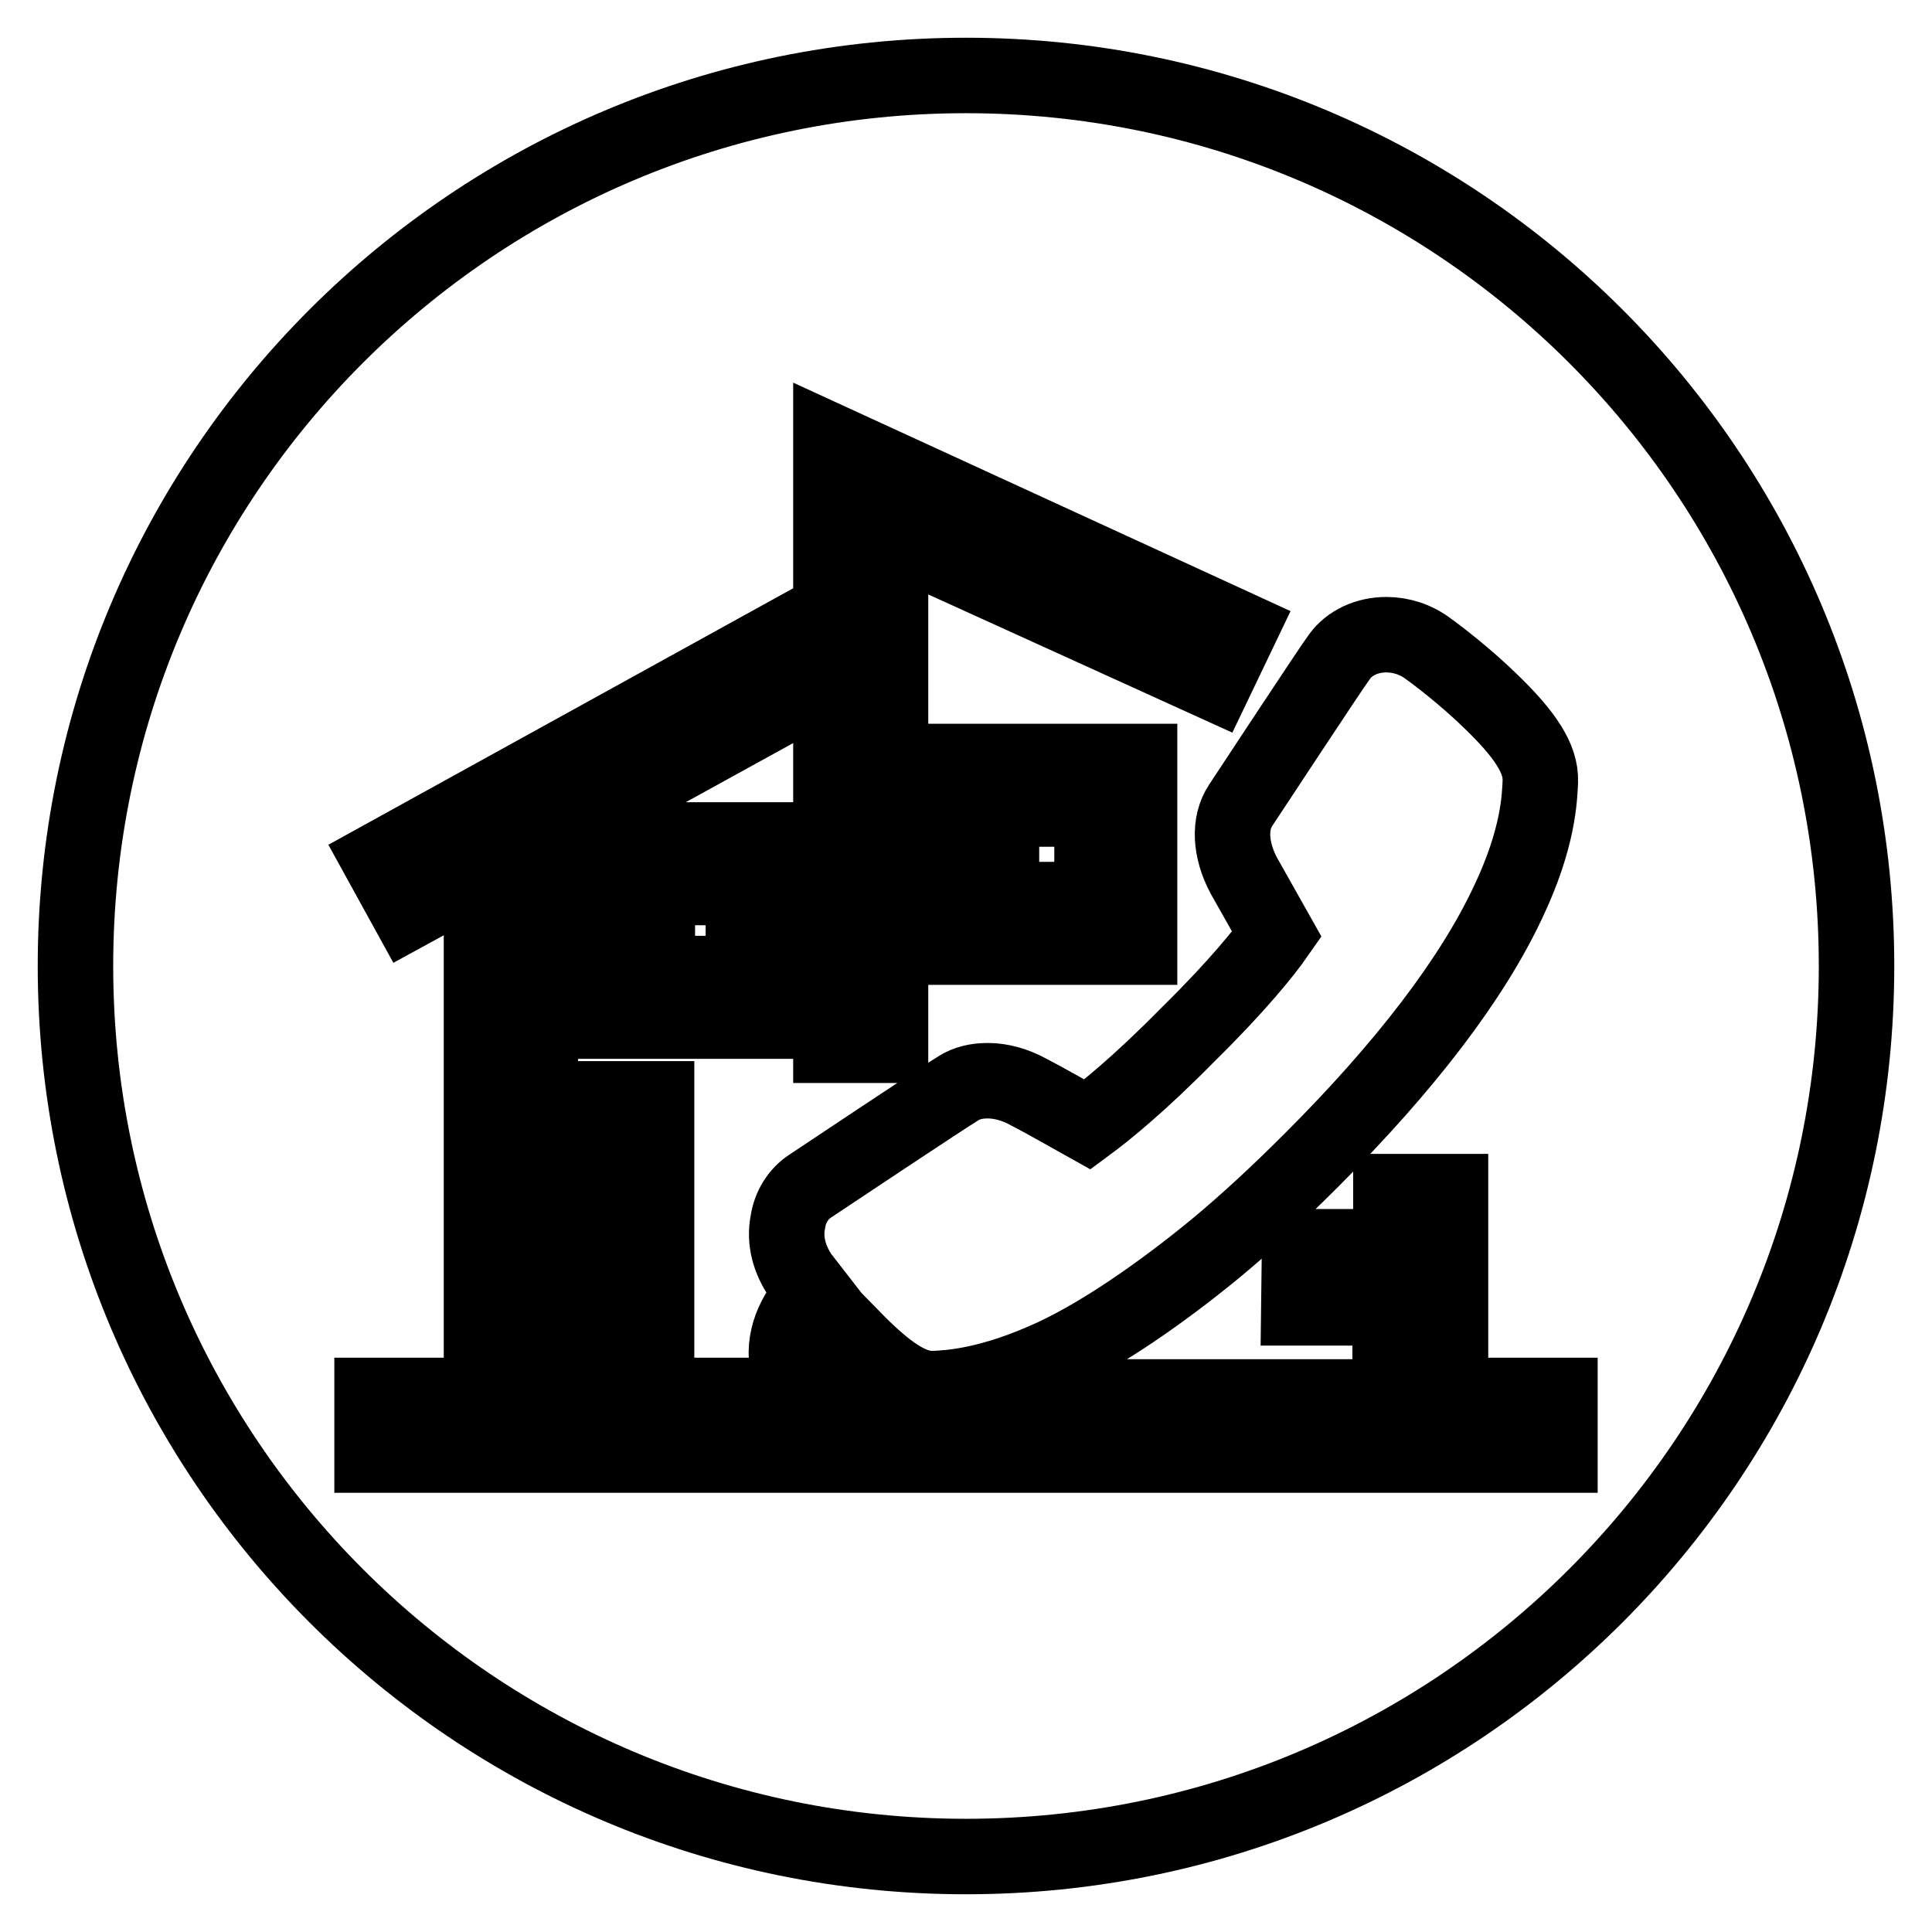 <?xml version="1.0" encoding="utf-8"?>
<!-- Svg Vector Icons : http://www.onlinewebfonts.com/icon -->
<!DOCTYPE svg PUBLIC "-//W3C//DTD SVG 1.1//EN" "http://www.w3.org/Graphics/SVG/1.1/DTD/svg11.dtd">
<svg version="1.1" xmlns="http://www.w3.org/2000/svg" xmlns:xlink="http://www.w3.org/1999/xlink" x="0px" y="0px" viewBox="0 0 256 256" enable-background="new 0 0 256 256" xml:space="preserve">
<g><g><path stroke-width="10" fill-opacity="0" stroke="#000000"  d="M132.7,107.2h12v12h-12V107.2L132.7,107.2z"/><path stroke-width="10" fill-opacity="0" stroke="#000000"  d="M71.7,153.5h7.6v31.4h-7.6V153.5z"/><path stroke-width="10" fill-opacity="0" stroke="#000000"  d="M87.1,117.6h11.4V129H87.1V117.6L87.1,117.6z"/><path stroke-width="10" fill-opacity="0" stroke="#000000"  d="M128,10C62.8,10,10,62.8,10,128c0,65.2,52.8,118,118,118c65.2,0,118-52.8,118-118C246,62.8,193.2,10,128,10z M172.2,165.2h12.1v-7.3h7.9v27h14.5v7.9h-14.5h-78.1H63.8H49.3v-7.9h14.5v-69.4l-9.7,5.3l-3.8-6.9l59.8-33V58.5l54.2,24.9l-3.4,7.1L118,71v67.5h-7.9V90l-38.5,21.2v34.4h15.4v39.3h19c-0.9-1.3-1.5-2.7-1.7-4.2c-0.6-4,1.5-7.3,3.5-9.4c-0.7-0.9-1.3-1.7-1.7-2.2c-1.5-2.2-2.2-4.7-1.7-7.2c0.3-2,1.4-3.7,2.9-4.7c1.5-1,17.7-11.8,19.7-13c1.1-0.7,2.4-1,3.9-1c1.7,0,3.6,0.5,5.4,1.5c1.4,0.7,5.3,2.9,7.8,4.3c2.3-1.7,6.8-5.3,13.3-11.9c6.6-6.5,10.2-11,11.8-13.3c-1.4-2.5-3.6-6.4-4.4-7.8c-1.8-3.4-2-6.9-0.4-9.3c1.2-1.8,11.9-18.1,13.1-19.7c1.3-1.8,3.6-2.9,6.2-2.9c1.9,0,3.9,0.6,5.6,1.9c1.4,1,4.9,3.7,8.1,6.8c4.8,4.6,6.8,7.8,6.7,10.7v0.1c-0.1,2-0.2,7.4-4.3,16c-4.8,10.2-13.6,21.7-26,34.1c-4.4,4.4-8.6,8.3-12.7,11.7c-7.3,6-15,11.3-21.4,14.3c-8.6,4-14,4.2-16,4.3h0c-0.1,0-0.1,0-0.2,0c-2.8,0-5.9-2-10.4-6.6c-0.6,0.8-1,1.7-0.9,2.4c0.2,1.2,2.4,3.3,8.1,5.3l0,0h63.9v-11.8h-12.1L172.2,165.2L172.2,165.2z M151,100.9v24.6h-24.6v-24.6H151z M104.8,111.3v24h-24v-24H104.8z"/></g></g>
</svg>